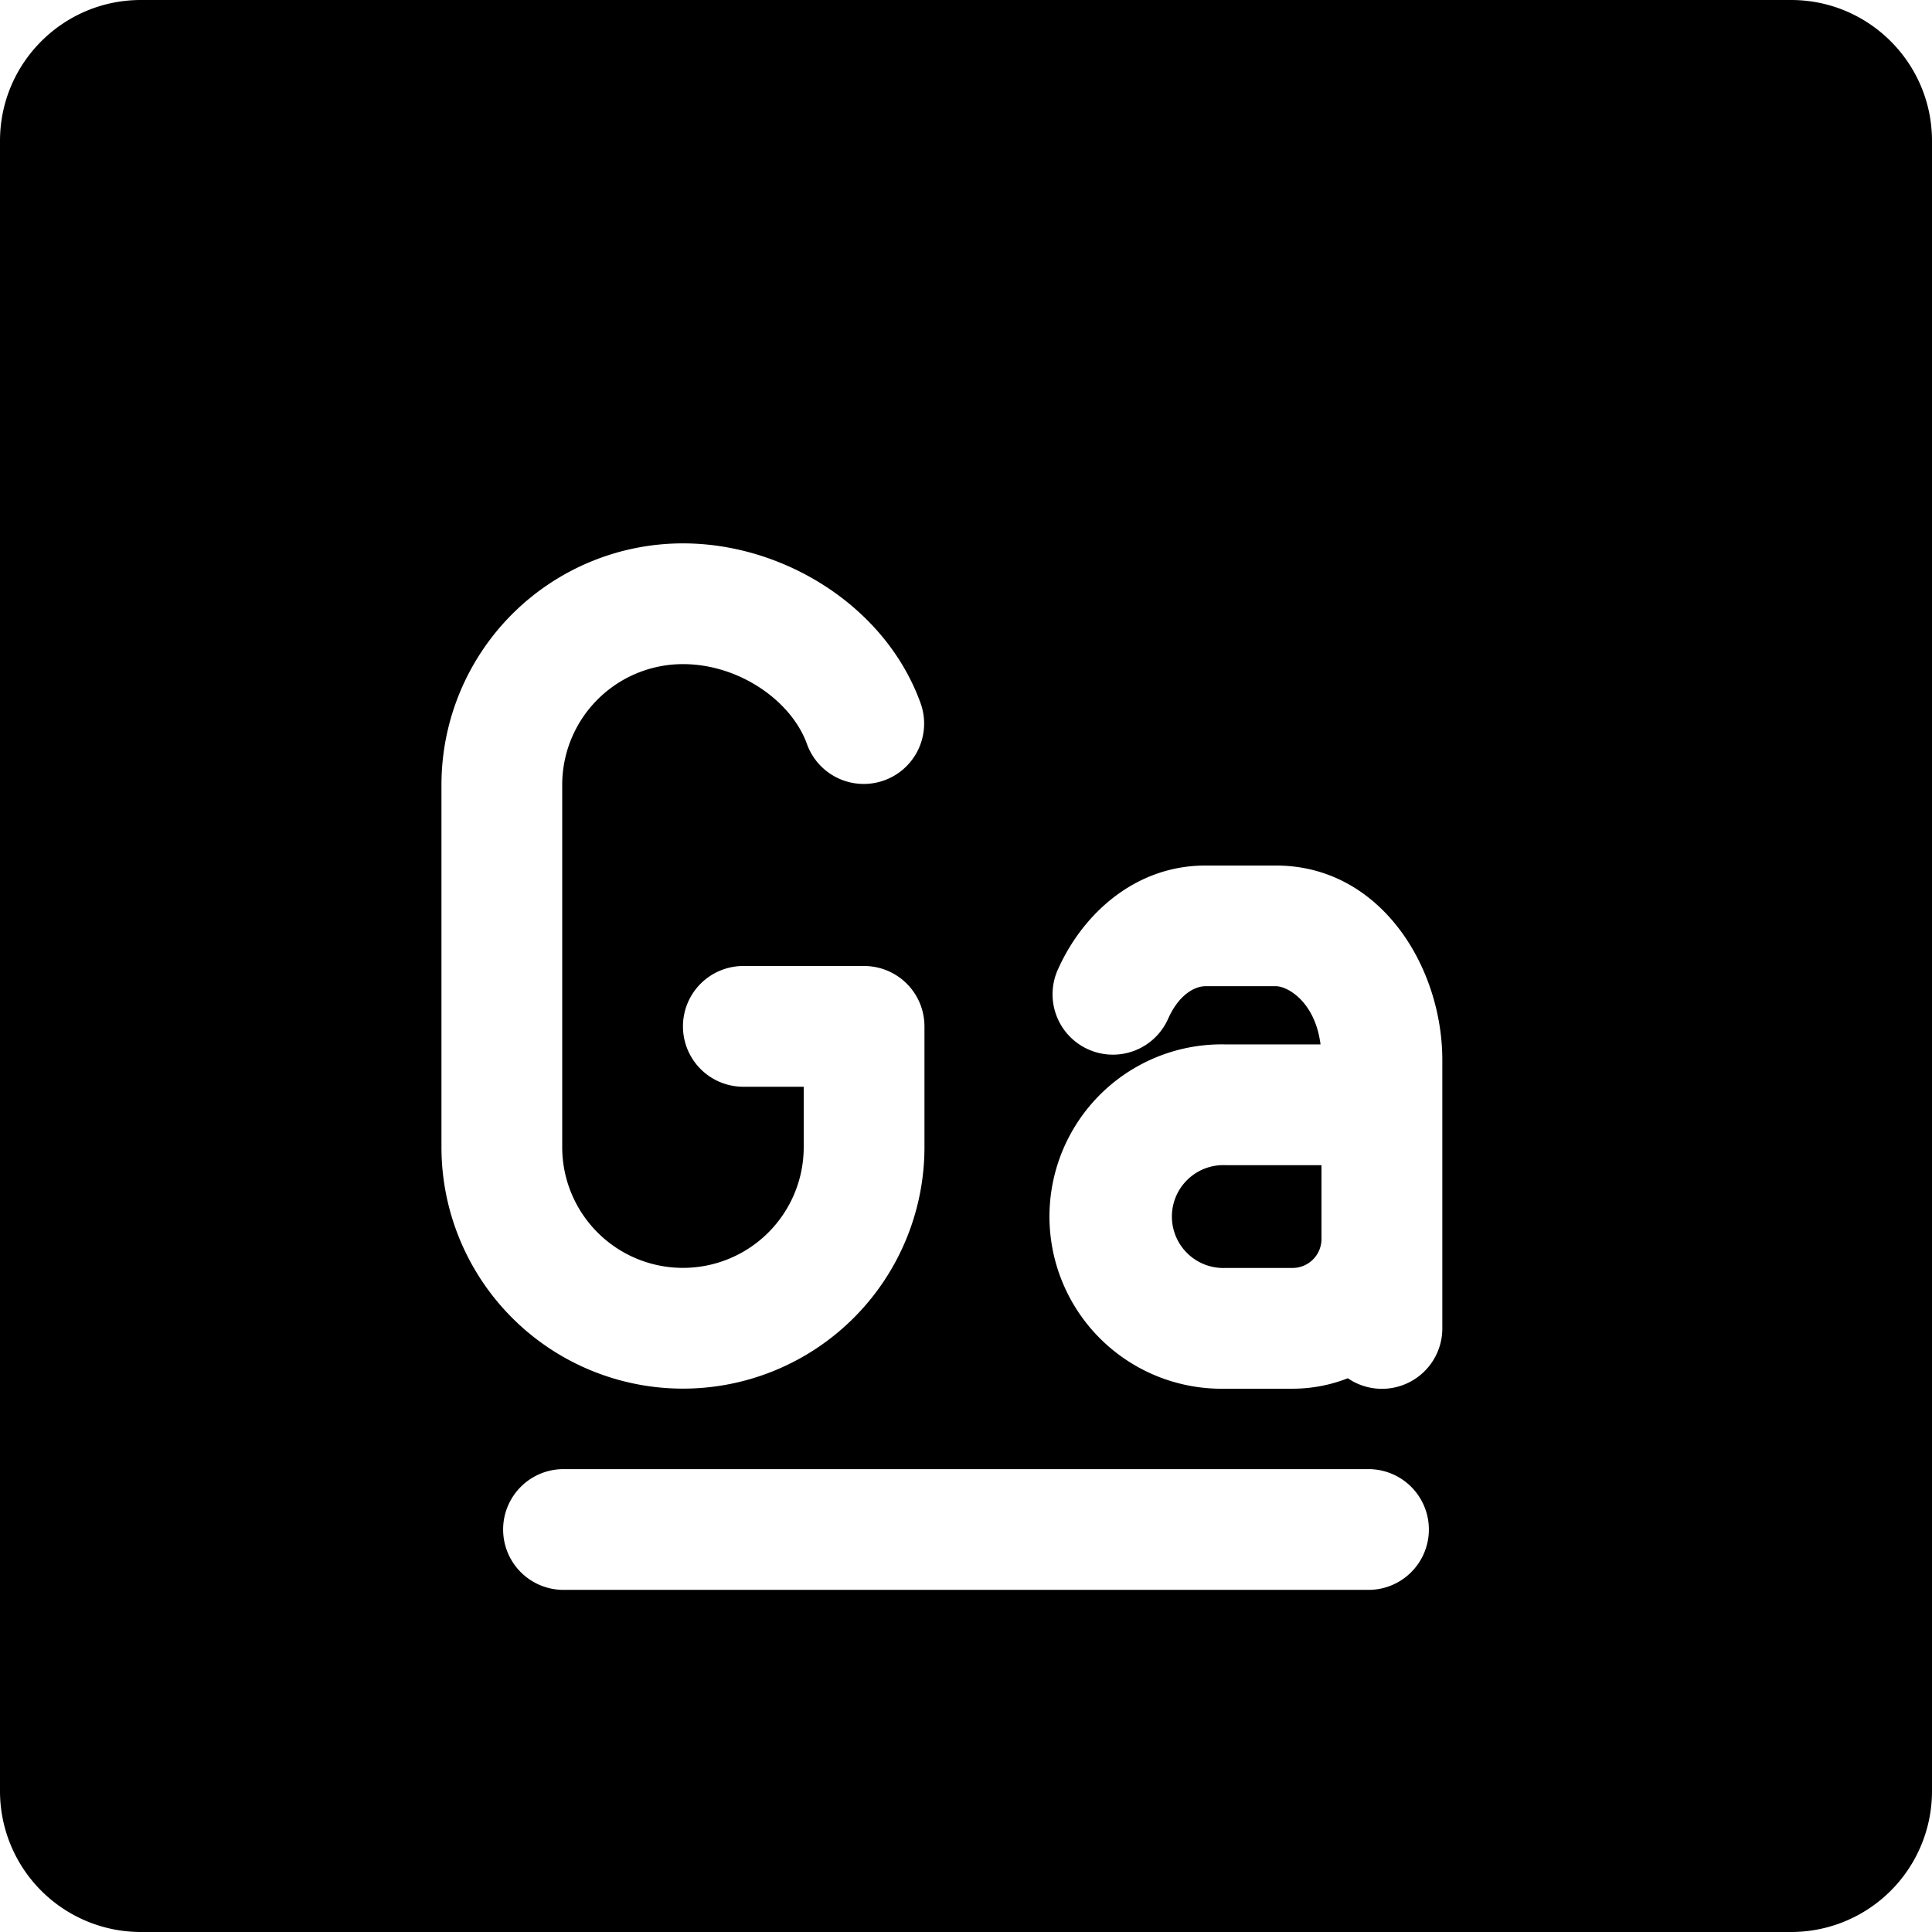 <svg xmlns="http://www.w3.org/2000/svg" fill="none" viewBox="0 0 24 24"><path fill="#000000" fill-rule="evenodd" d="M0 1.75C0 0.784 0.784 0 1.75 0h20.5C23.216 0 24 0.784 24 1.75v20.5A1.75 1.75 0 0 1 22.25 24H1.75A1.75 1.75 0 0 1 0 22.25V1.75Zm7 16.5a0.75 0.75 0 0 0 0 1.5h10a0.75 0.75 0 0 0 0 -1.5H7Zm1.484 -10a1.5 1.5 0 0 0 -1.5 1.5v4.5a1.5 1.5 0 0 0 3 0v-0.75h-0.75a0.75 0.75 0 0 1 0 -1.5h1.5a0.75 0.75 0 0 1 0.75 0.75v1.5a3 3 0 0 1 -6 0v-4.5a3 3 0 0 1 3 -3c1.26 0 2.53 0.792 2.957 2a0.75 0.75 0 0 1 -1.414 0.5c-0.19 -0.54 -0.842 -1 -1.543 -1Zm6.489 2.502c-0.86 0 -1.51 0.586 -1.822 1.271a0.75 0.75 0 1 0 1.364 0.623c0.142 -0.31 0.343 -0.395 0.458 -0.395h0.877c0.142 0 0.486 0.19 0.554 0.723h-1.182a2.139 2.139 0 1 0 0 4.277h0.833c0.243 0 0.475 -0.046 0.688 -0.13a0.75 0.75 0 0 0 1.174 -0.619l0 -1.112 0 -0.555 0 -0.004v-1.663c0 -1.16 -0.77 -2.416 -2.067 -2.416h-0.877Zm1.443 4.638v-0.916h-1.194a0.639 0.639 0 1 0 0 1.277h0.833a0.36 0.36 0 0 0 0.361 -0.36Z" clip-rule="evenodd" stroke-width="1"></path></svg>